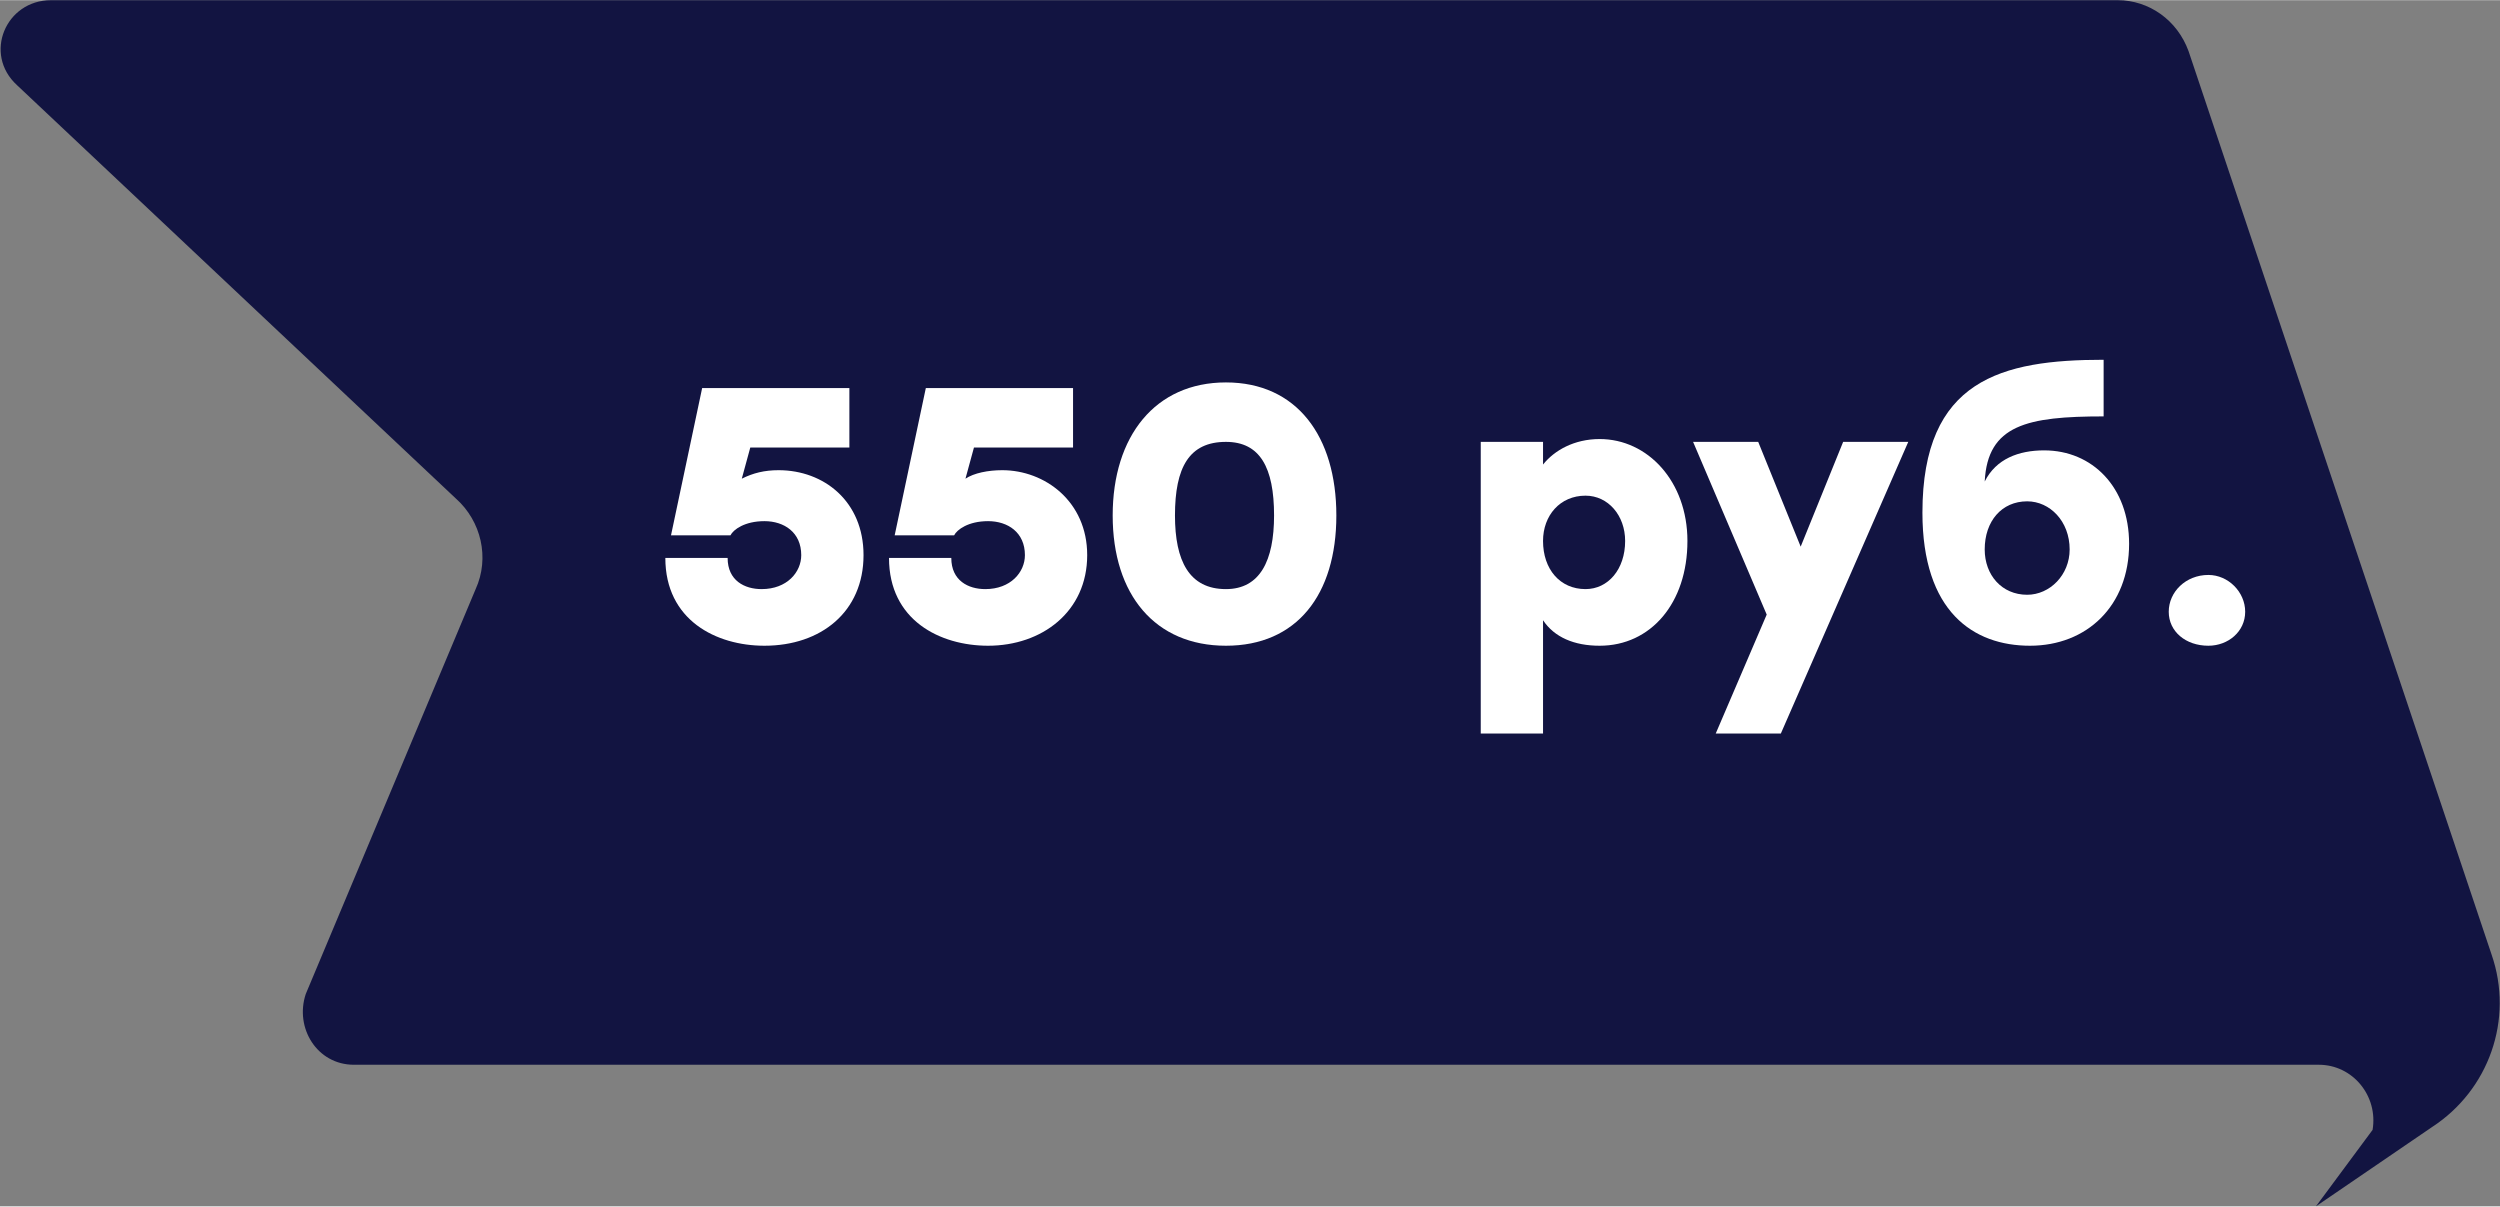 <?xml version="1.0" encoding="UTF-8"?> <svg xmlns="http://www.w3.org/2000/svg" xmlns:xlink="http://www.w3.org/1999/xlink" xmlns:xodm="http://www.corel.com/coreldraw/odm/2003" xml:space="preserve" width="690px" height="333px" version="1.1" style="shape-rendering:geometricPrecision; text-rendering:geometricPrecision; image-rendering:optimizeQuality; fill-rule:evenodd; clip-rule:evenodd" viewBox="0 0 8.83 4.26"><rect x="0" y="0" width="8.83" height="4.26" fill="#808080" stroke="none"/> <defs> <style type="text/css"> .fil0 {fill:#121441;fill-rule:nonzero} .fil1 {fill:white;fill-rule:nonzero} </style> </defs> <g id="Слой_x0020_1">  <path class="fil0" d="M1.25 3.76l6.94 0c0.12,0 0.21,0.11 0.19,0.23l-0.2 0.27 0.41 -0.28c0.2,-0.13 0.29,-0.38 0.21,-0.61l-1.07 -3.19c-0.04,-0.11 -0.14,-0.18 -0.25,-0.18l-7.3 0c-0.16,0 -0.24,0.19 -0.12,0.3l1.55 1.46c0.09,0.08 0.12,0.21 0.07,0.32l-0.6 1.43c-0.04,0.12 0.04,0.25 0.17,0.25z"></path> <path class="fil1" d="M2.75 1.66c-0.05,0 -0.09,0.01 -0.13,0.03l0.03 -0.11 0.35 0 0 -0.21 -0.52 0 -0.11 0.52 0.21 0c0.01,-0.02 0.05,-0.05 0.12,-0.05 0.07,0 0.13,0.04 0.13,0.12 0,0.06 -0.05,0.12 -0.14,0.12 -0.06,0 -0.12,-0.03 -0.12,-0.11l-0.22 0c0,0.22 0.18,0.31 0.35,0.31 0.2,0 0.35,-0.12 0.35,-0.32 0,-0.19 -0.14,-0.3 -0.3,-0.3z"></path> <path id="_1" class="fil1" d="M3.54 1.66c-0.05,0 -0.1,0.01 -0.13,0.03l0.03 -0.11 0.35 0 0 -0.21 -0.52 0 -0.11 0.52 0.21 0c0.01,-0.02 0.05,-0.05 0.12,-0.05 0.07,0 0.13,0.04 0.13,0.12 0,0.06 -0.05,0.12 -0.14,0.12 -0.06,0 -0.12,-0.03 -0.12,-0.11l-0.22 0c0,0.22 0.18,0.31 0.35,0.31 0.19,0 0.35,-0.12 0.35,-0.32 0,-0.19 -0.15,-0.3 -0.3,-0.3z"></path> <path id="_2" class="fil1" d="M4.33 1.35c-0.25,0 -0.4,0.19 -0.4,0.47 0,0.28 0.15,0.46 0.4,0.46 0.25,0 0.39,-0.18 0.39,-0.46 0,-0.28 -0.14,-0.47 -0.39,-0.47zm0 0.73c-0.13,0 -0.18,-0.1 -0.18,-0.26 0,-0.17 0.05,-0.26 0.18,-0.26 0.12,0 0.17,0.09 0.17,0.26 0,0.16 -0.05,0.26 -0.17,0.26z"></path> <path id="_3" class="fil1" d="M5.65 1.55c-0.09,0 -0.16,0.04 -0.2,0.09l0 -0.08 -0.22 0 0 1.03 0.22 0 0 -0.4c0.04,0.06 0.11,0.09 0.2,0.09 0.18,0 0.31,-0.15 0.31,-0.37 0,-0.21 -0.14,-0.36 -0.31,-0.36zm-0.05 0.53c-0.09,0 -0.15,-0.07 -0.15,-0.17 0,-0.09 0.06,-0.16 0.15,-0.16 0.08,0 0.14,0.07 0.14,0.16 0,0.1 -0.06,0.17 -0.14,0.17z"></path> <polygon id="_4" class="fil1" points="6.51,1.56 6.36,1.93 6.21,1.56 5.98,1.56 6.24,2.17 6.06,2.59 6.29,2.59 6.74,1.56 "></polygon> <path id="_5" class="fil1" d="M7.22 1.59c-0.09,0 -0.17,0.03 -0.21,0.11 0.01,-0.2 0.15,-0.23 0.42,-0.23l0 -0.2c-0.36,0 -0.64,0.07 -0.64,0.54 0,0.35 0.18,0.47 0.38,0.47 0.2,0 0.35,-0.14 0.35,-0.36 0,-0.2 -0.13,-0.33 -0.3,-0.33zm-0.06 0.51c-0.09,0 -0.15,-0.07 -0.15,-0.16 0,-0.1 0.06,-0.17 0.15,-0.17 0.08,0 0.15,0.07 0.15,0.17 0,0.09 -0.07,0.16 -0.15,0.16z"></path> <path id="_6" class="fil1" d="M7.8 2.03c-0.08,0 -0.14,0.06 -0.14,0.13 0,0.07 0.06,0.12 0.14,0.12 0.07,0 0.13,-0.05 0.13,-0.12 0,-0.07 -0.06,-0.13 -0.13,-0.13z"></path> </g> </svg> 